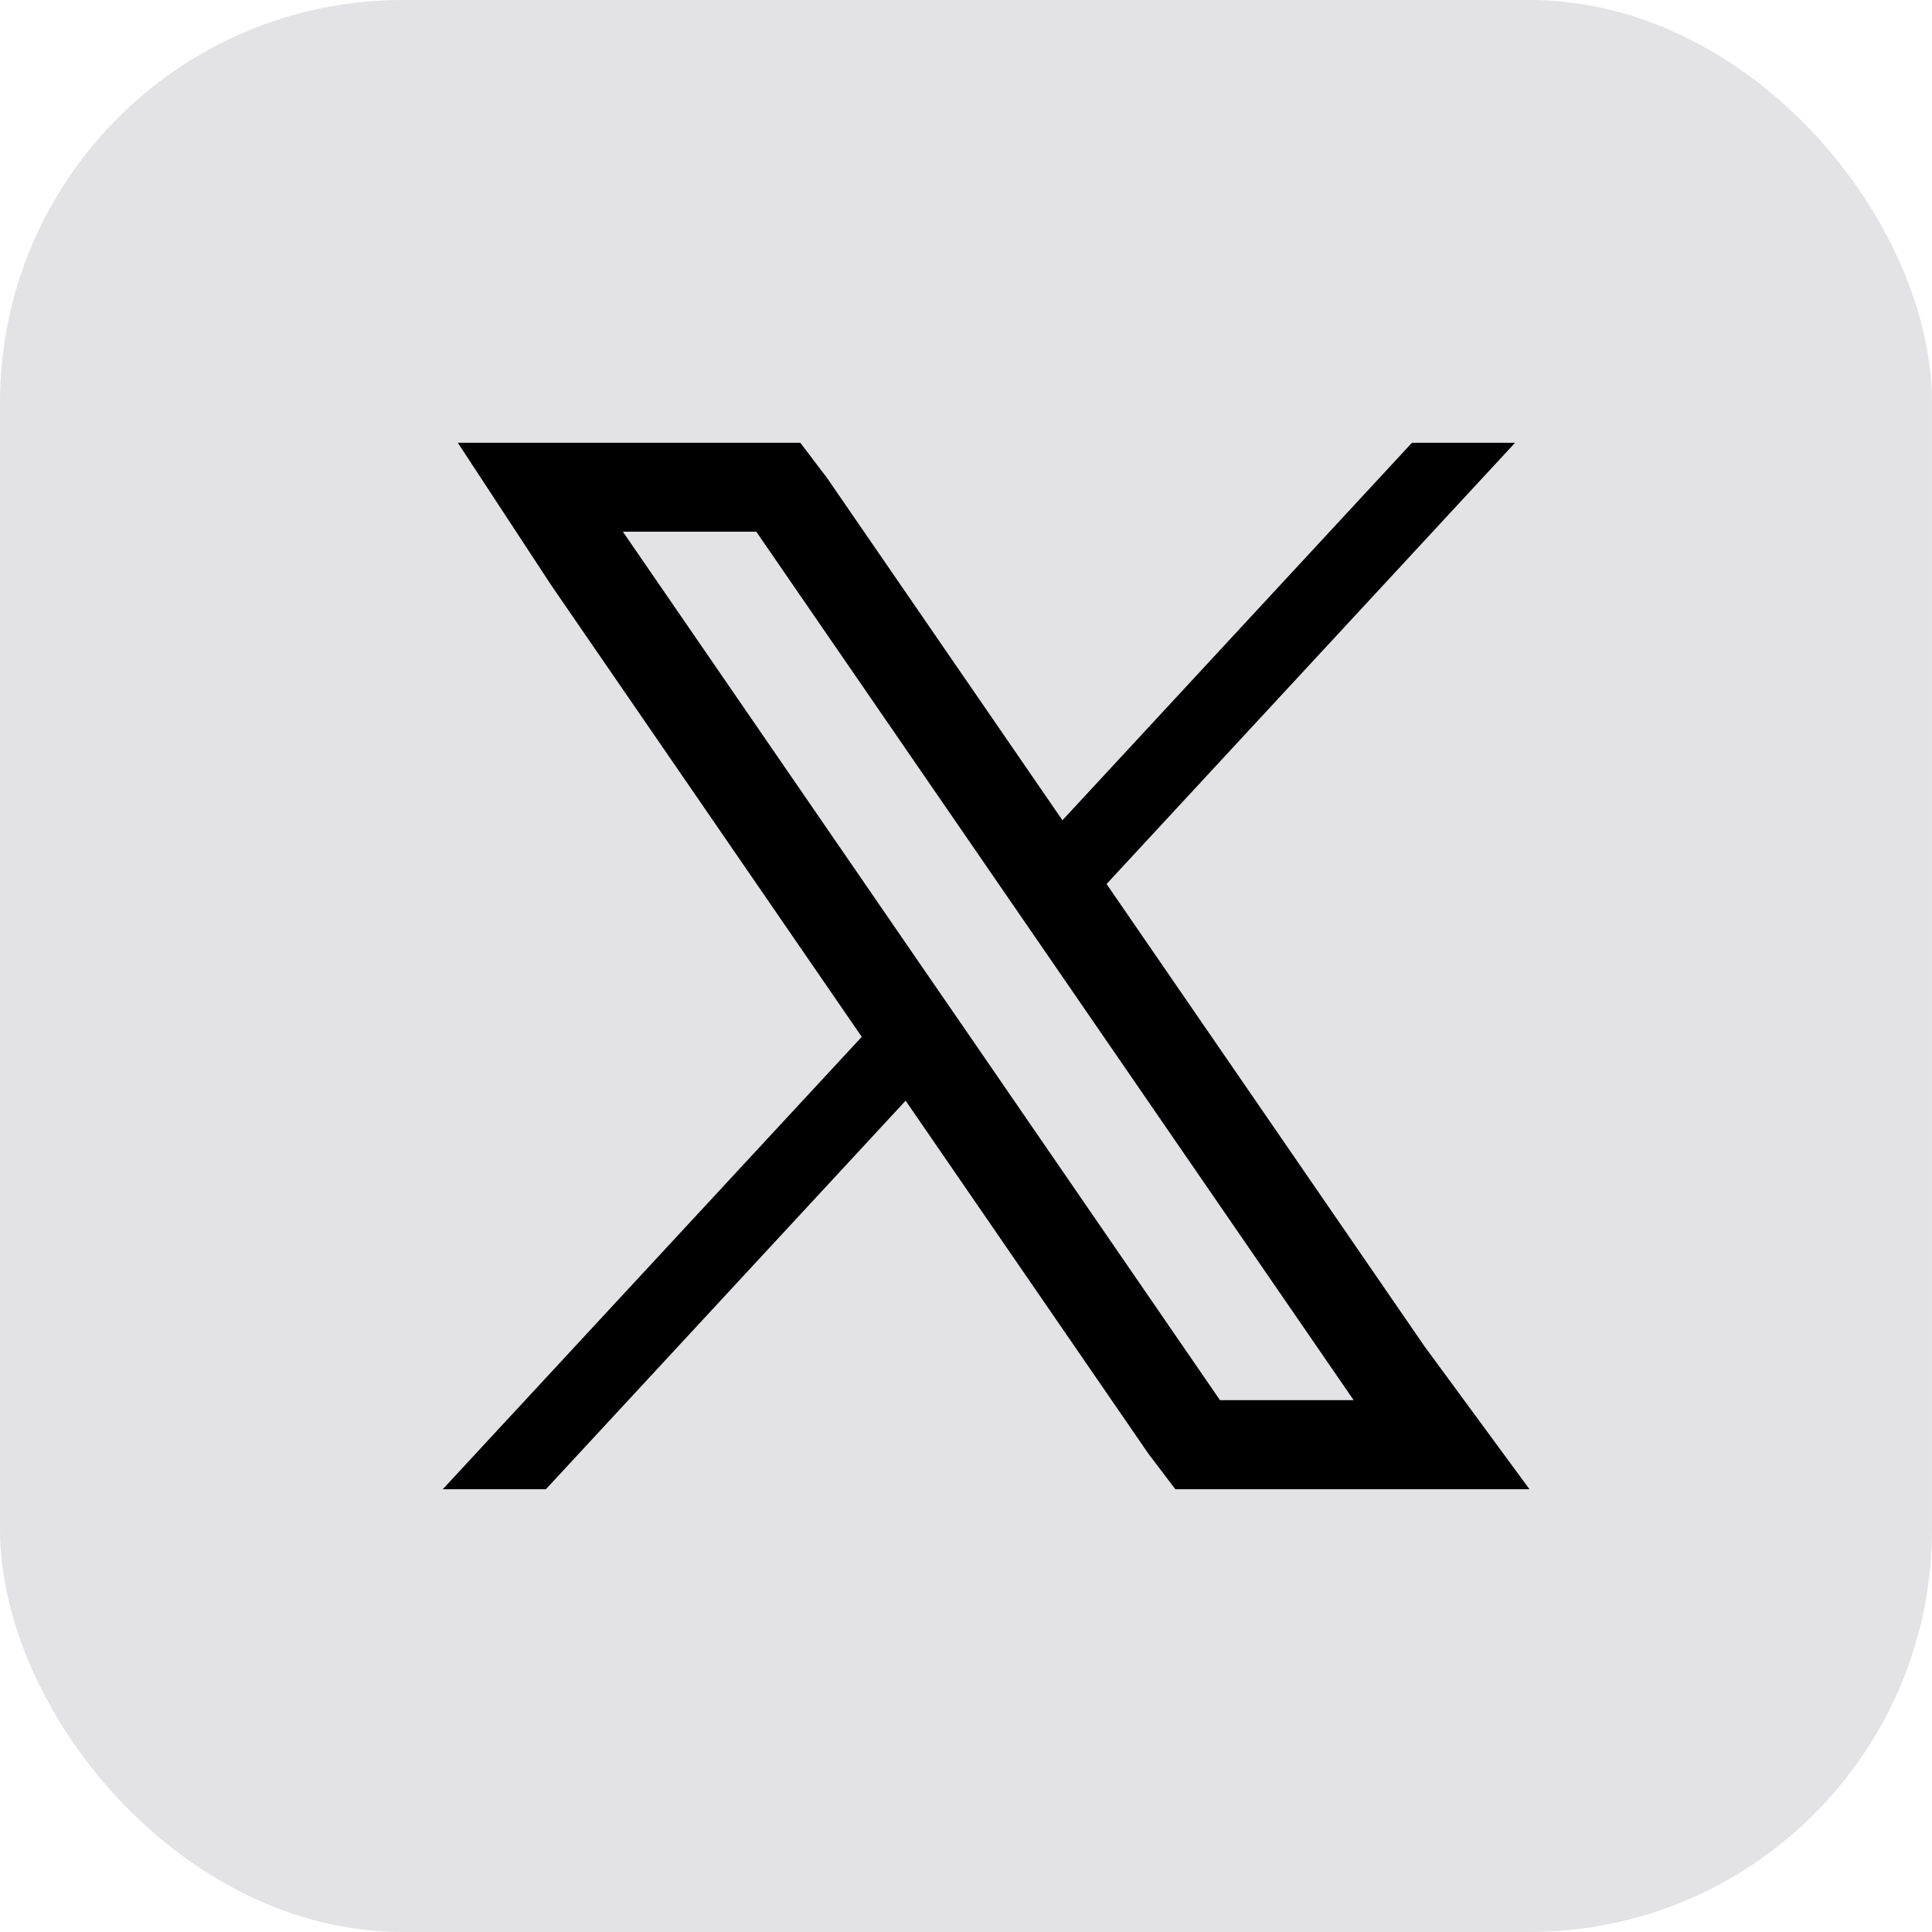 <?xml version="1.0" encoding="UTF-8"?>
<svg width="48px" height="48px" viewBox="0 0 48 48" version="1.1" xmlns="http://www.w3.org/2000/svg" xmlns:xlink="http://www.w3.org/1999/xlink">
    <title>CTA/Logo/X/2 Dark</title>
    <g id="CTA/Logo/X/2-Dark" stroke="none" stroke-width="1" fill="none" fill-rule="evenodd">
        <rect id="CTA/Logo/Containe" fill="#D1D1D6" opacity="0.6" x="0" y="0" width="48" height="48" rx="10"></rect>
        <g id="logo:social:X" transform="translate(11, 11)" fill="#000000" fill-rule="nonzero">
            <path d="M24.394,22.453 L16.492,10.963 L26.642,0 L24.08,0 L15.396,9.379 L9.549,0.877 L8.883,0 L0.374,0 L2.7,3.547 L10.41,14.76 L0,26 L2.562,26 L11.5,16.346 L17.536,25.123 L18.202,26 L27,26 L24.394,22.453 Z M19.311,23.788 L13.05,14.68 L11.959,13.095 L4.475,2.21 L7.79,2.21 L13.863,11.039 L14.953,12.623 L22.631,23.786 L19.311,23.786 L19.311,23.788 Z" id="Shape"></path>
        </g>
    </g>
</svg>
